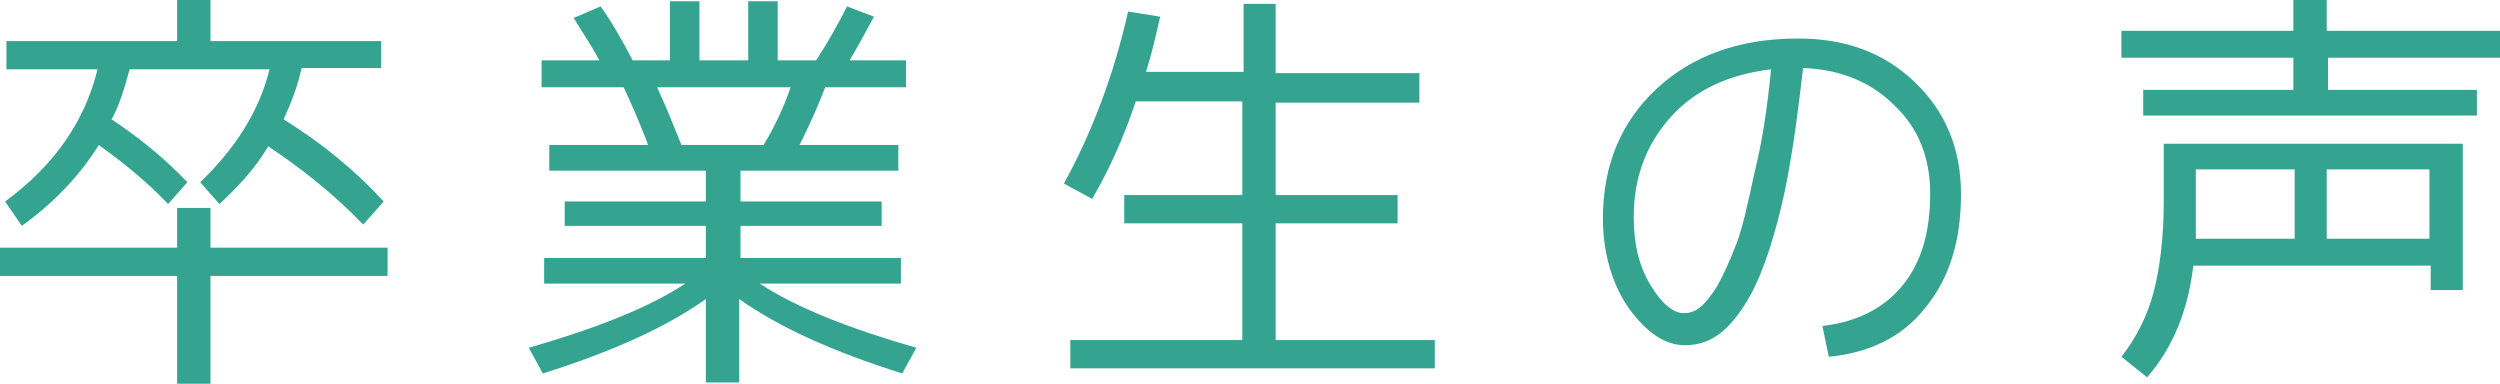<?xml version="1.0" encoding="utf-8"?>
<!-- Generator: Adobe Illustrator 22.1.0, SVG Export Plug-In . SVG Version: 6.00 Build 0)  -->
<!DOCTYPE svg PUBLIC "-//W3C//DTD SVG 1.1//EN" "http://www.w3.org/Graphics/SVG/1.1/DTD/svg11.dtd">
<svg version="1.1" id="レイヤー_1" xmlns="http://www.w3.org/2000/svg" xmlns:xlink="http://www.w3.org/1999/xlink" x="0px"
	 y="0px" width="194.8px" height="29.9px" viewBox="0 0 194.8 29.9" style="enable-background:new 0 0 194.8 29.9;"
	 xml:space="preserve">
<style type="text/css">
	.st0{fill:#34A491;}
</style>
<g>
	<g>
		<path class="st0" d="M13.8,16.2h2.6v3.1h13.8v2.2H16.4v8.4h-2.6v-8.4H0v-2.2h13.8V16.2z M21,5.4H10.1C9.7,6.9,9.3,8.2,8.7,9.3
			c2.1,1.4,4.1,3,5.9,4.9l-1.5,1.7c-1.7-1.8-3.6-3.3-5.4-4.6c-1.5,2.4-3.5,4.5-6,6.3l-1.3-1.9c3.8-2.8,6.2-6.2,7.2-10.3H0.5V3.2
			h13.3V0h2.6v3.2h13.3v2.1h-6.2c-0.3,1.4-0.8,2.7-1.4,4c2.9,1.8,5.5,3.9,7.8,6.4l-1.6,1.8c-2.2-2.3-4.7-4.3-7.4-6.1
			c-1,1.7-2.3,3.1-3.8,4.5l-1.5-1.7C18.3,11.6,20.2,8.7,21,5.4z"/>
		<path class="st0" d="M70.2,20.1v2h-11c2.9,1.9,7,3.5,12.2,5l-1.1,2c-5.4-1.7-9.6-3.6-12.7-5.8v6.5H55v-6.5
			c-3.1,2.2-7.3,4.1-12.7,5.8l-1.1-2c5.2-1.5,9.3-3.1,12.2-5h-11v-2H55v-2.5H44v-1.9h11v-2.4H42.8v-2h7.7c-0.7-1.9-1.4-3.4-1.9-4.5
			h-6.4V4.7h4.5c-0.7-1.3-1.4-2.3-2-3.3l2.1-0.9c0.8,1.1,1.6,2.5,2.5,4.2h2.9V0.1h2.3v4.6h3.8V0.1h2.3v4.6h3
			c0.9-1.4,1.7-2.8,2.4-4.2l2.1,0.8c-0.7,1.3-1.3,2.4-1.9,3.4h4.4v2.1h-6.3c-0.6,1.6-1.3,3.1-2,4.5h7.7v2H57.7v2.4h11v1.9h-11v2.5
			H70.2z M59.5,11.3c0.9-1.5,1.6-3,2.1-4.5H51.2c0.7,1.5,1.3,3,1.9,4.5H59.5z"/>
		<path class="st0" d="M96.8,0.3h2.6v5.4h11.2v2.3H99.4v7.2h9.5v2.2h-9.5v9.1h12.4v2.2H83.4v-2.2h13.4v-9.1h-9.2v-2.2h9.2V7.9h-8.3
			c-0.9,2.7-2,5.2-3.4,7.6l-2.2-1.2c2.2-4,3.9-8.5,5-13.4l2.5,0.4c-0.3,1.3-0.6,2.7-1.1,4.3h7.6V0.3z"/>
		<path class="st0" d="M142,25.4c2.6-0.3,4.7-1.3,6.2-3.1c1.5-1.8,2.2-4.2,2.2-7.2c0-2.8-0.9-5.1-2.8-6.9c-1.8-1.8-4.2-2.8-7.1-2.9
			c-0.5,4.3-1,7.9-1.7,10.8c-0.7,2.9-1.5,5.2-2.3,6.7c-0.8,1.5-1.7,2.6-2.5,3.2c-0.8,0.6-1.7,0.9-2.7,0.9c-1.6,0-3-1-4.4-2.9
			c-1.3-1.9-2-4.3-2-7c0-4.1,1.4-7.5,4.2-10.1c2.8-2.6,6.5-3.9,11-3.9c3.7,0,6.7,1.1,9.1,3.4c2.4,2.3,3.6,5.2,3.6,8.7
			c0,3.7-0.9,6.6-2.8,8.9c-1.8,2.3-4.4,3.5-7.5,3.8L142,25.4z M138,5.4c-3.3,0.4-5.9,1.6-7.8,3.7c-1.9,2.1-2.9,4.7-2.9,7.8
			c0,2.1,0.4,3.8,1.3,5.3c0.9,1.5,1.8,2.2,2.6,2.2c0.4,0,0.8-0.1,1.2-0.4c0.4-0.3,0.9-0.9,1.4-1.7c0.5-0.9,1-2,1.5-3.3
			c0.5-1.3,0.9-3.2,1.4-5.5C137.3,11.1,137.7,8.5,138,5.4z"/>
		<path class="st0" d="M170.9,20.7c-0.4,3.5-1.6,6.4-3.6,8.7l-2-1.6c1.1-1.4,2-3.1,2.5-5c0.5-1.9,0.8-4.3,0.8-7.1v-4.5h23.3v11.4
			h-2.5v-1.9H170.9z M194.8,2.4v2.1h-13.4V7H193v2h-26V7h11.7V4.5h-13.4V2.4h13.4V0h2.6v2.4H194.8z M178.8,13.2h-7.7v3.5
			c0,0.9,0,1.5,0,1.9h7.7V13.2z M181.3,13.2v5.4h8v-5.4H181.3z"/>
	</g>
</g>
</svg>
